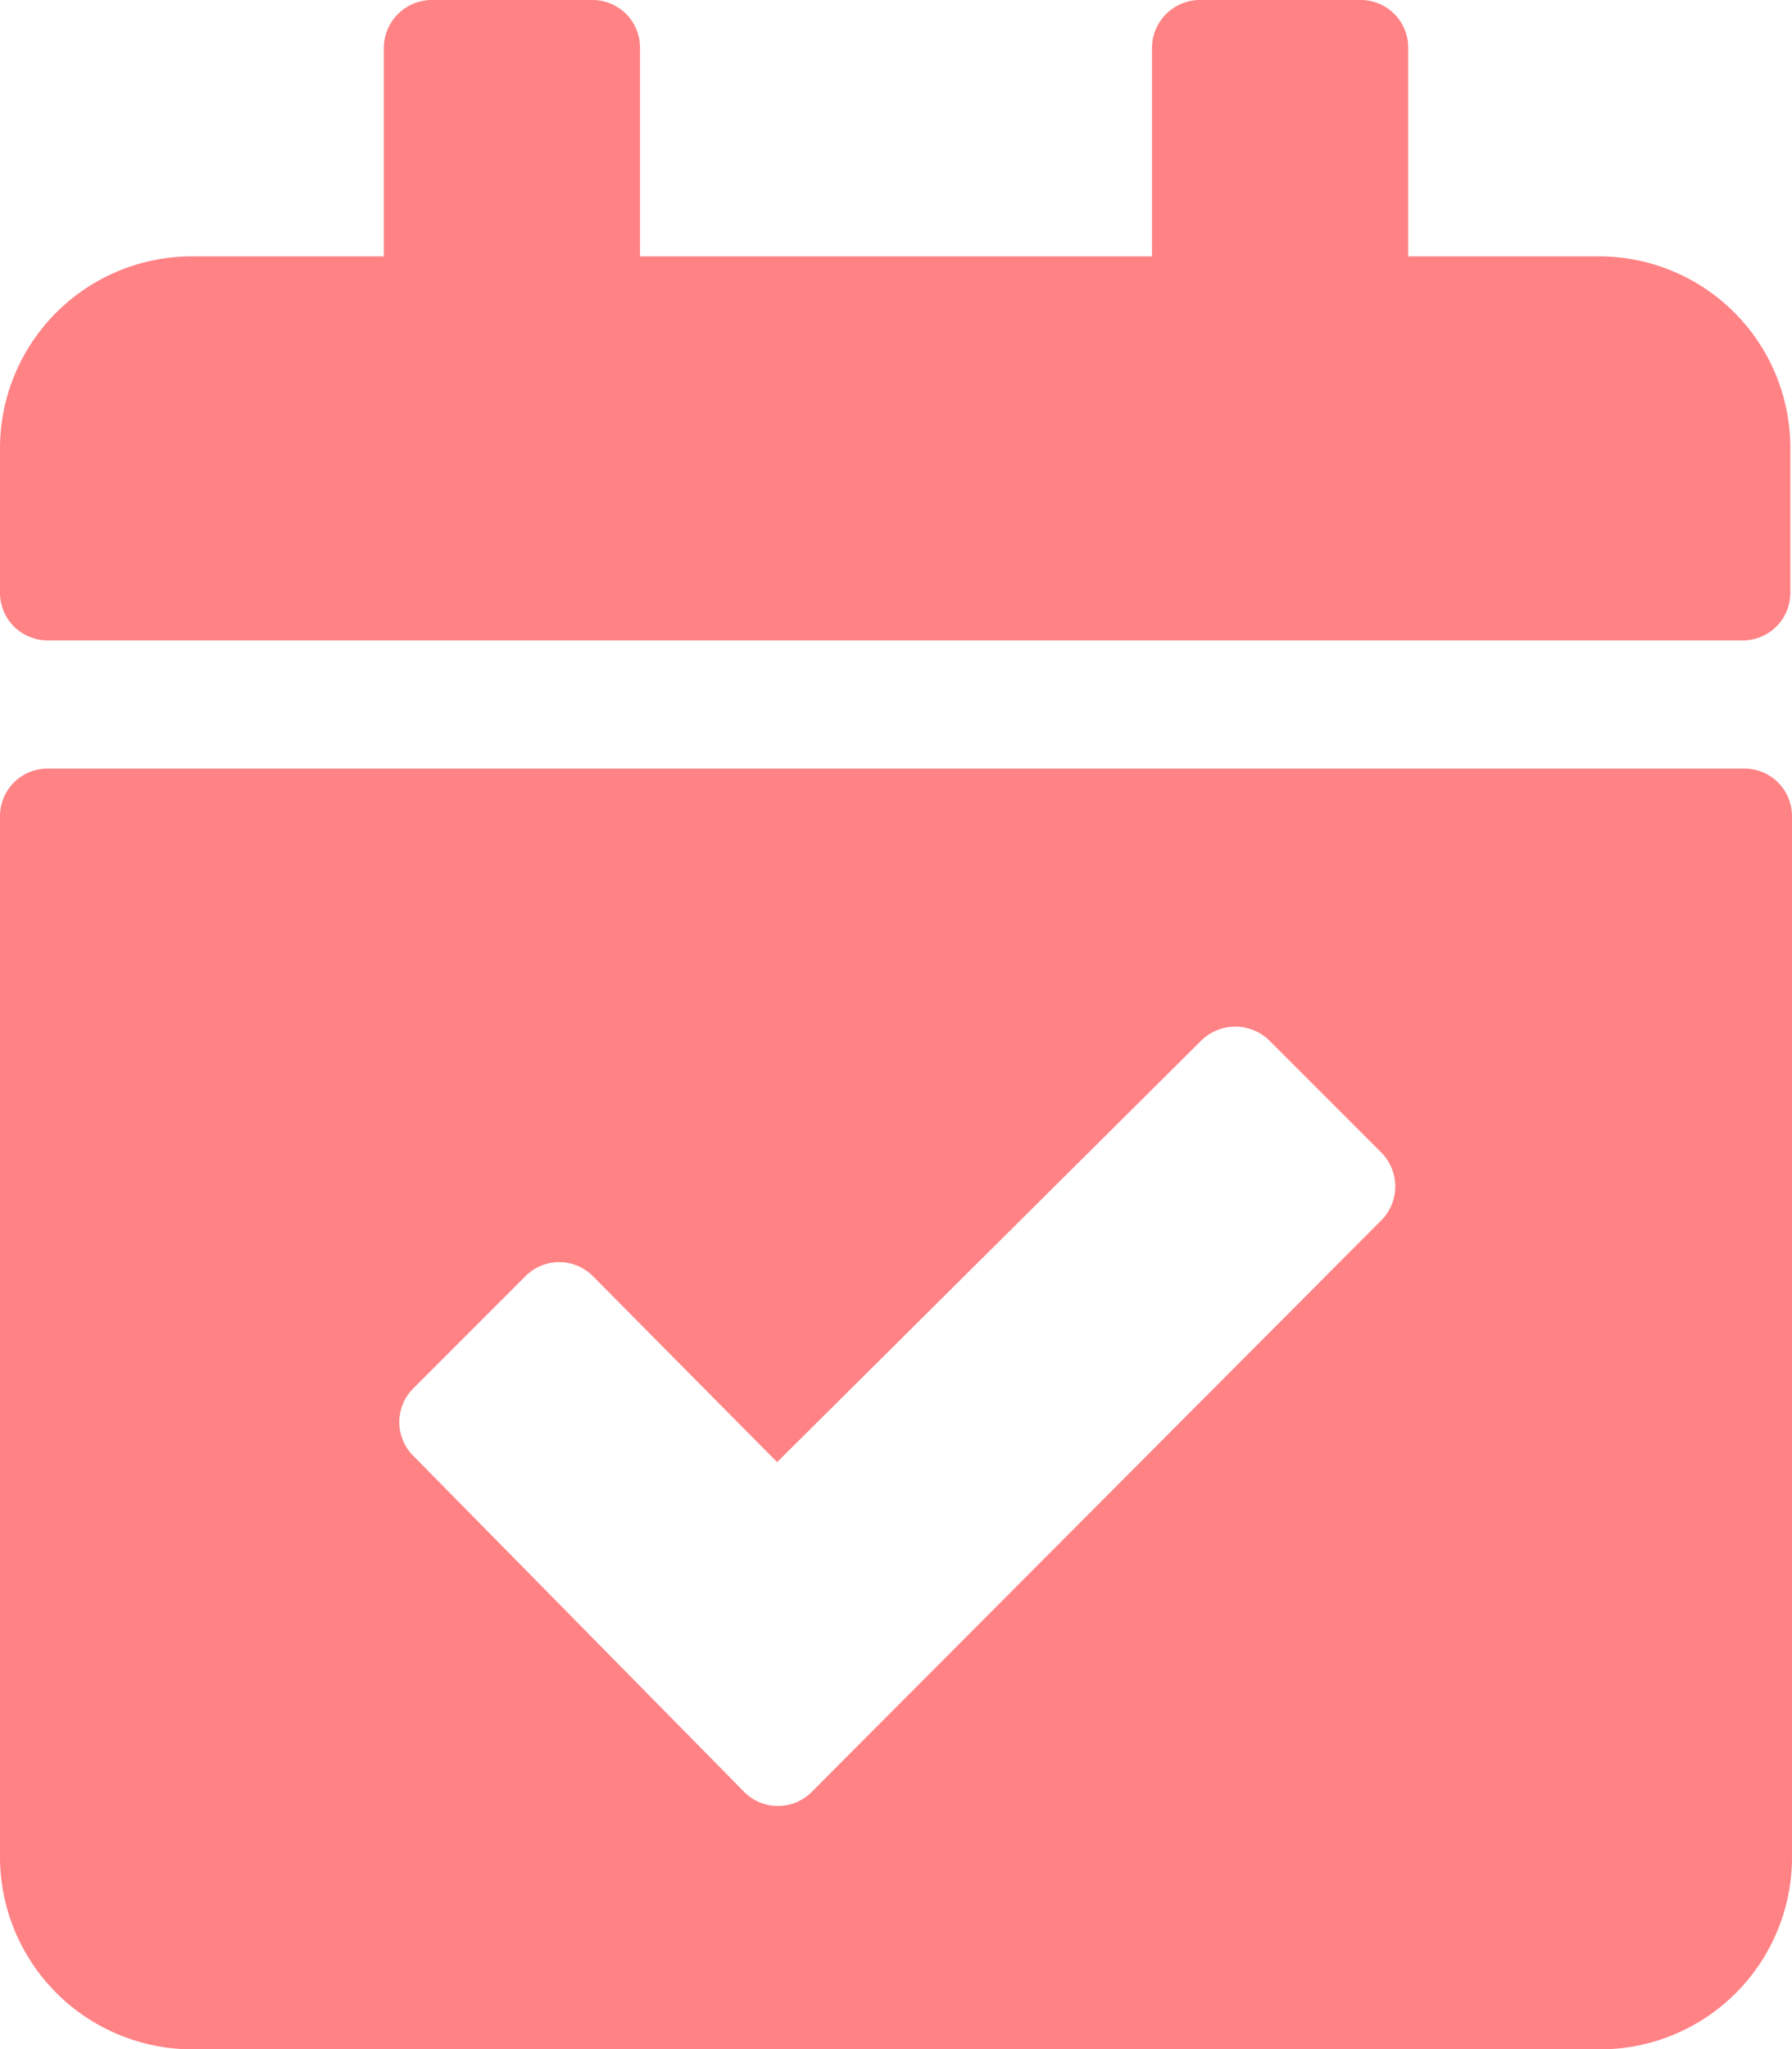 <svg xmlns="http://www.w3.org/2000/svg" viewBox="0 0 32.03 36.61"><defs><style>.cls-1{fill:#ff8285;}</style></defs><g id="Layer_2" data-name="Layer 2"><g id="Layer_1-2" data-name="Layer 1"><path class="cls-1" d="M31.18,11.44H.86A.85.85,0,0,1,0,10.58V8A3.43,3.43,0,0,1,3.43,4.58H6.86V.86A.86.86,0,0,1,7.72,0h2.86a.85.85,0,0,1,.86.86V4.58h9.15V.86A.86.86,0,0,1,21.45,0h2.86a.85.85,0,0,1,.86.86V4.58H28.6A3.42,3.42,0,0,1,32,8v2.57A.85.85,0,0,1,31.18,11.44ZM.86,13.73H31.18a.85.85,0,0,1,.85.86V33.18a3.43,3.43,0,0,1-3.43,3.43H3.43A3.44,3.44,0,0,1,0,33.18V14.59A.85.85,0,0,1,.86,13.73Zm23.83,6.86-2-2a.87.87,0,0,0-1.22,0l-7.58,7.53-3.29-3.32a.85.85,0,0,0-1.21,0l-2,2a.85.85,0,0,0,0,1.21l5.91,6a.85.85,0,0,0,1.21,0L24.69,21.8a.86.86,0,0,0,0-1.21Z"/></g></g></svg>